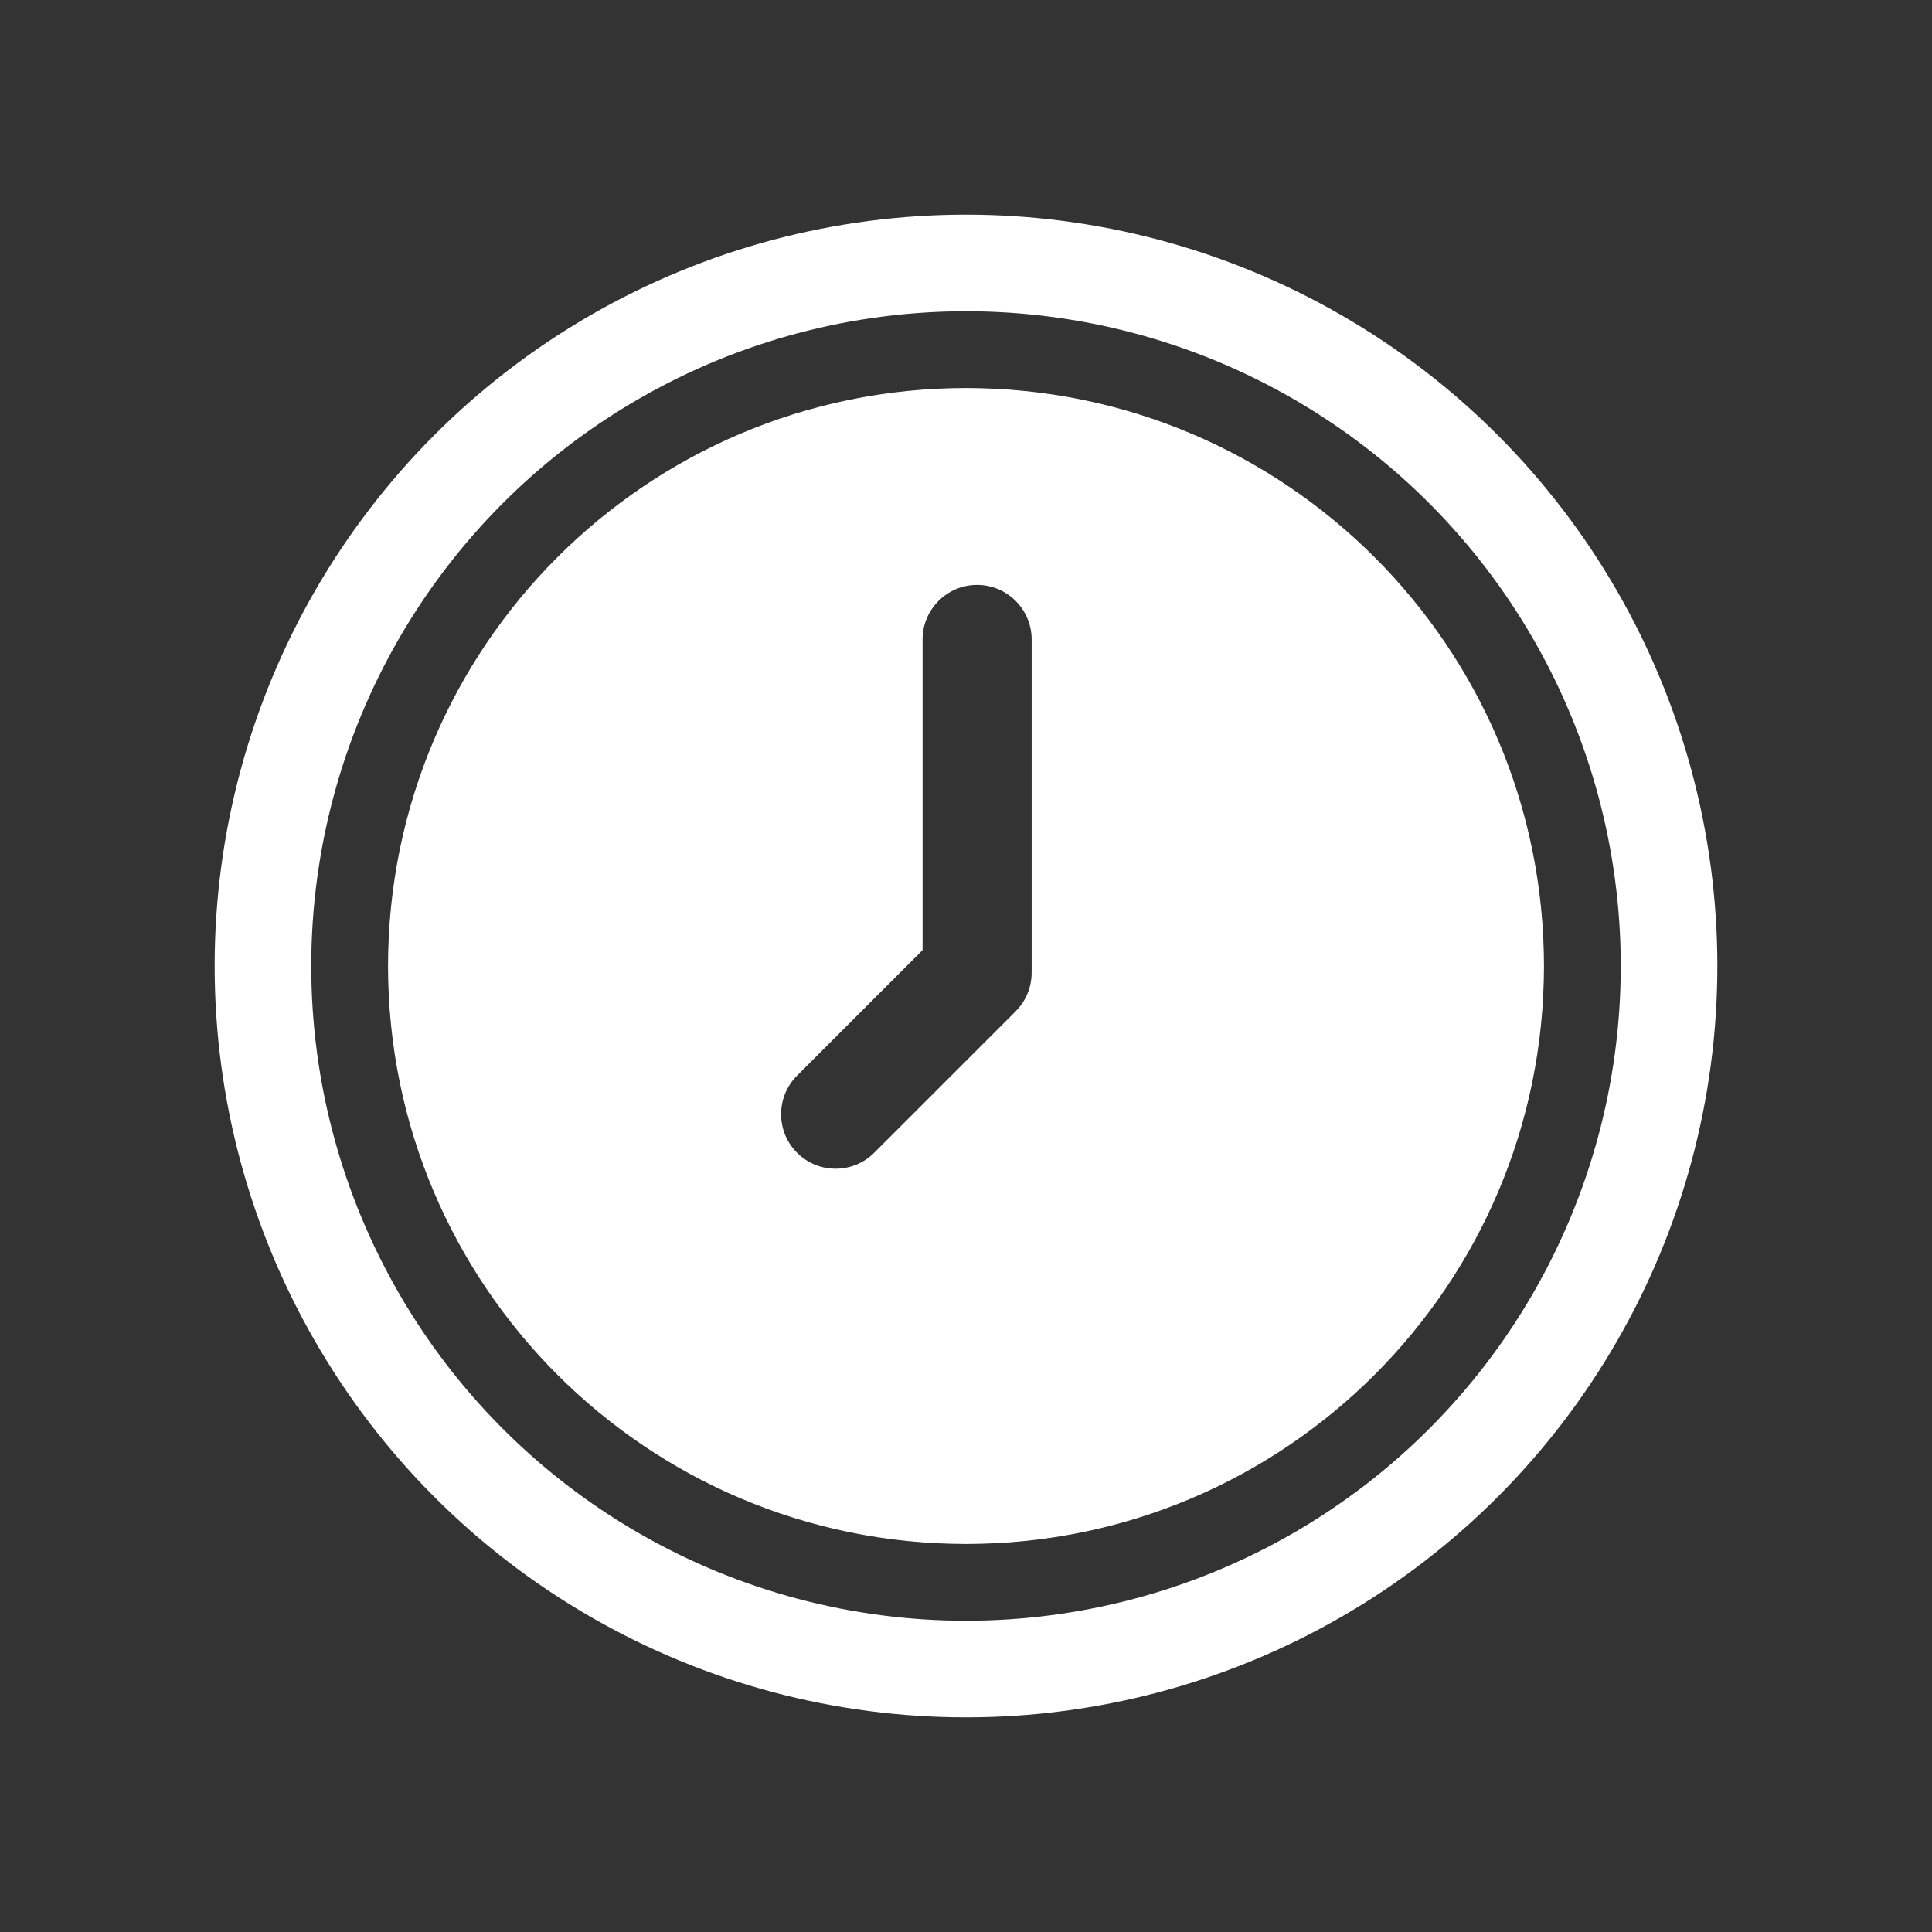 <svg viewBox="0 0 2000 2000" xmlns="http://www.w3.org/2000/svg" data-name="Слой 1" id="_Слой_1">
  <rect x="0" y="0" width="2000" height="2000" fill="#333333" stroke="none"/>
  <defs>
    <style>
      .cls-1 {
        fill: #fff;
      }

      .cls-1, .cls-2 {
        stroke: #fff;
        stroke-miterlimit: 10;
      }

      .cls-2 {
        fill: none;
        stroke-width: 100px;
      }
    </style>
  </defs>
  <path d="M1000,402.21c-330.15,0-597.79,267.64-597.79,597.79s267.64,597.79,597.79,597.79,597.79-267.64,597.79-597.79-267.64-597.79-597.79-597.79ZM1068.43,1006.16c.07,3.98-.32,8.13-1.14,12.18l-.09.41c-.17.79-.33,1.53-.52,2.26l-.21.77c-.17.62-.35,1.26-.54,1.89-.06.19-.14.43-.22.68l-.06.18c-.2.6-.39,1.18-.59,1.75-.08.22-.18.48-.28.74l-.07.19c-.22.57-.43,1.1-.64,1.63-.14.33-.27.64-.41.96-.24.55-.47,1.07-.72,1.58-.11.24-.24.5-.37.76l-.11.22c-.29.57-.52,1.03-.76,1.48-.15.29-.32.58-.49.88l-.11.19c-.25.44-.49.87-.74,1.29-.27.44-.53.86-.8,1.28l-.11.18c-.19.3-.38.59-.57.89-.33.49-.7,1.01-1.07,1.53-.2.28-.33.47-.46.65-1.82,2.47-3.86,4.81-6.07,6.98l-145.97,145.96c-11.1,11.11-25.69,16.66-40.28,16.66s-29.18-5.55-40.28-16.66c-22.21-22.21-22.21-58.36,0-80.57l129.76-129.76v-321.4c0-31.42,25.56-56.97,56.97-56.97s56.97,25.56,56.97,56.97v344.21Z" class="cls-1"></path>
  <circle r="727.79" cy="1000" cx="1000" class="cls-2"></circle>
</svg>
